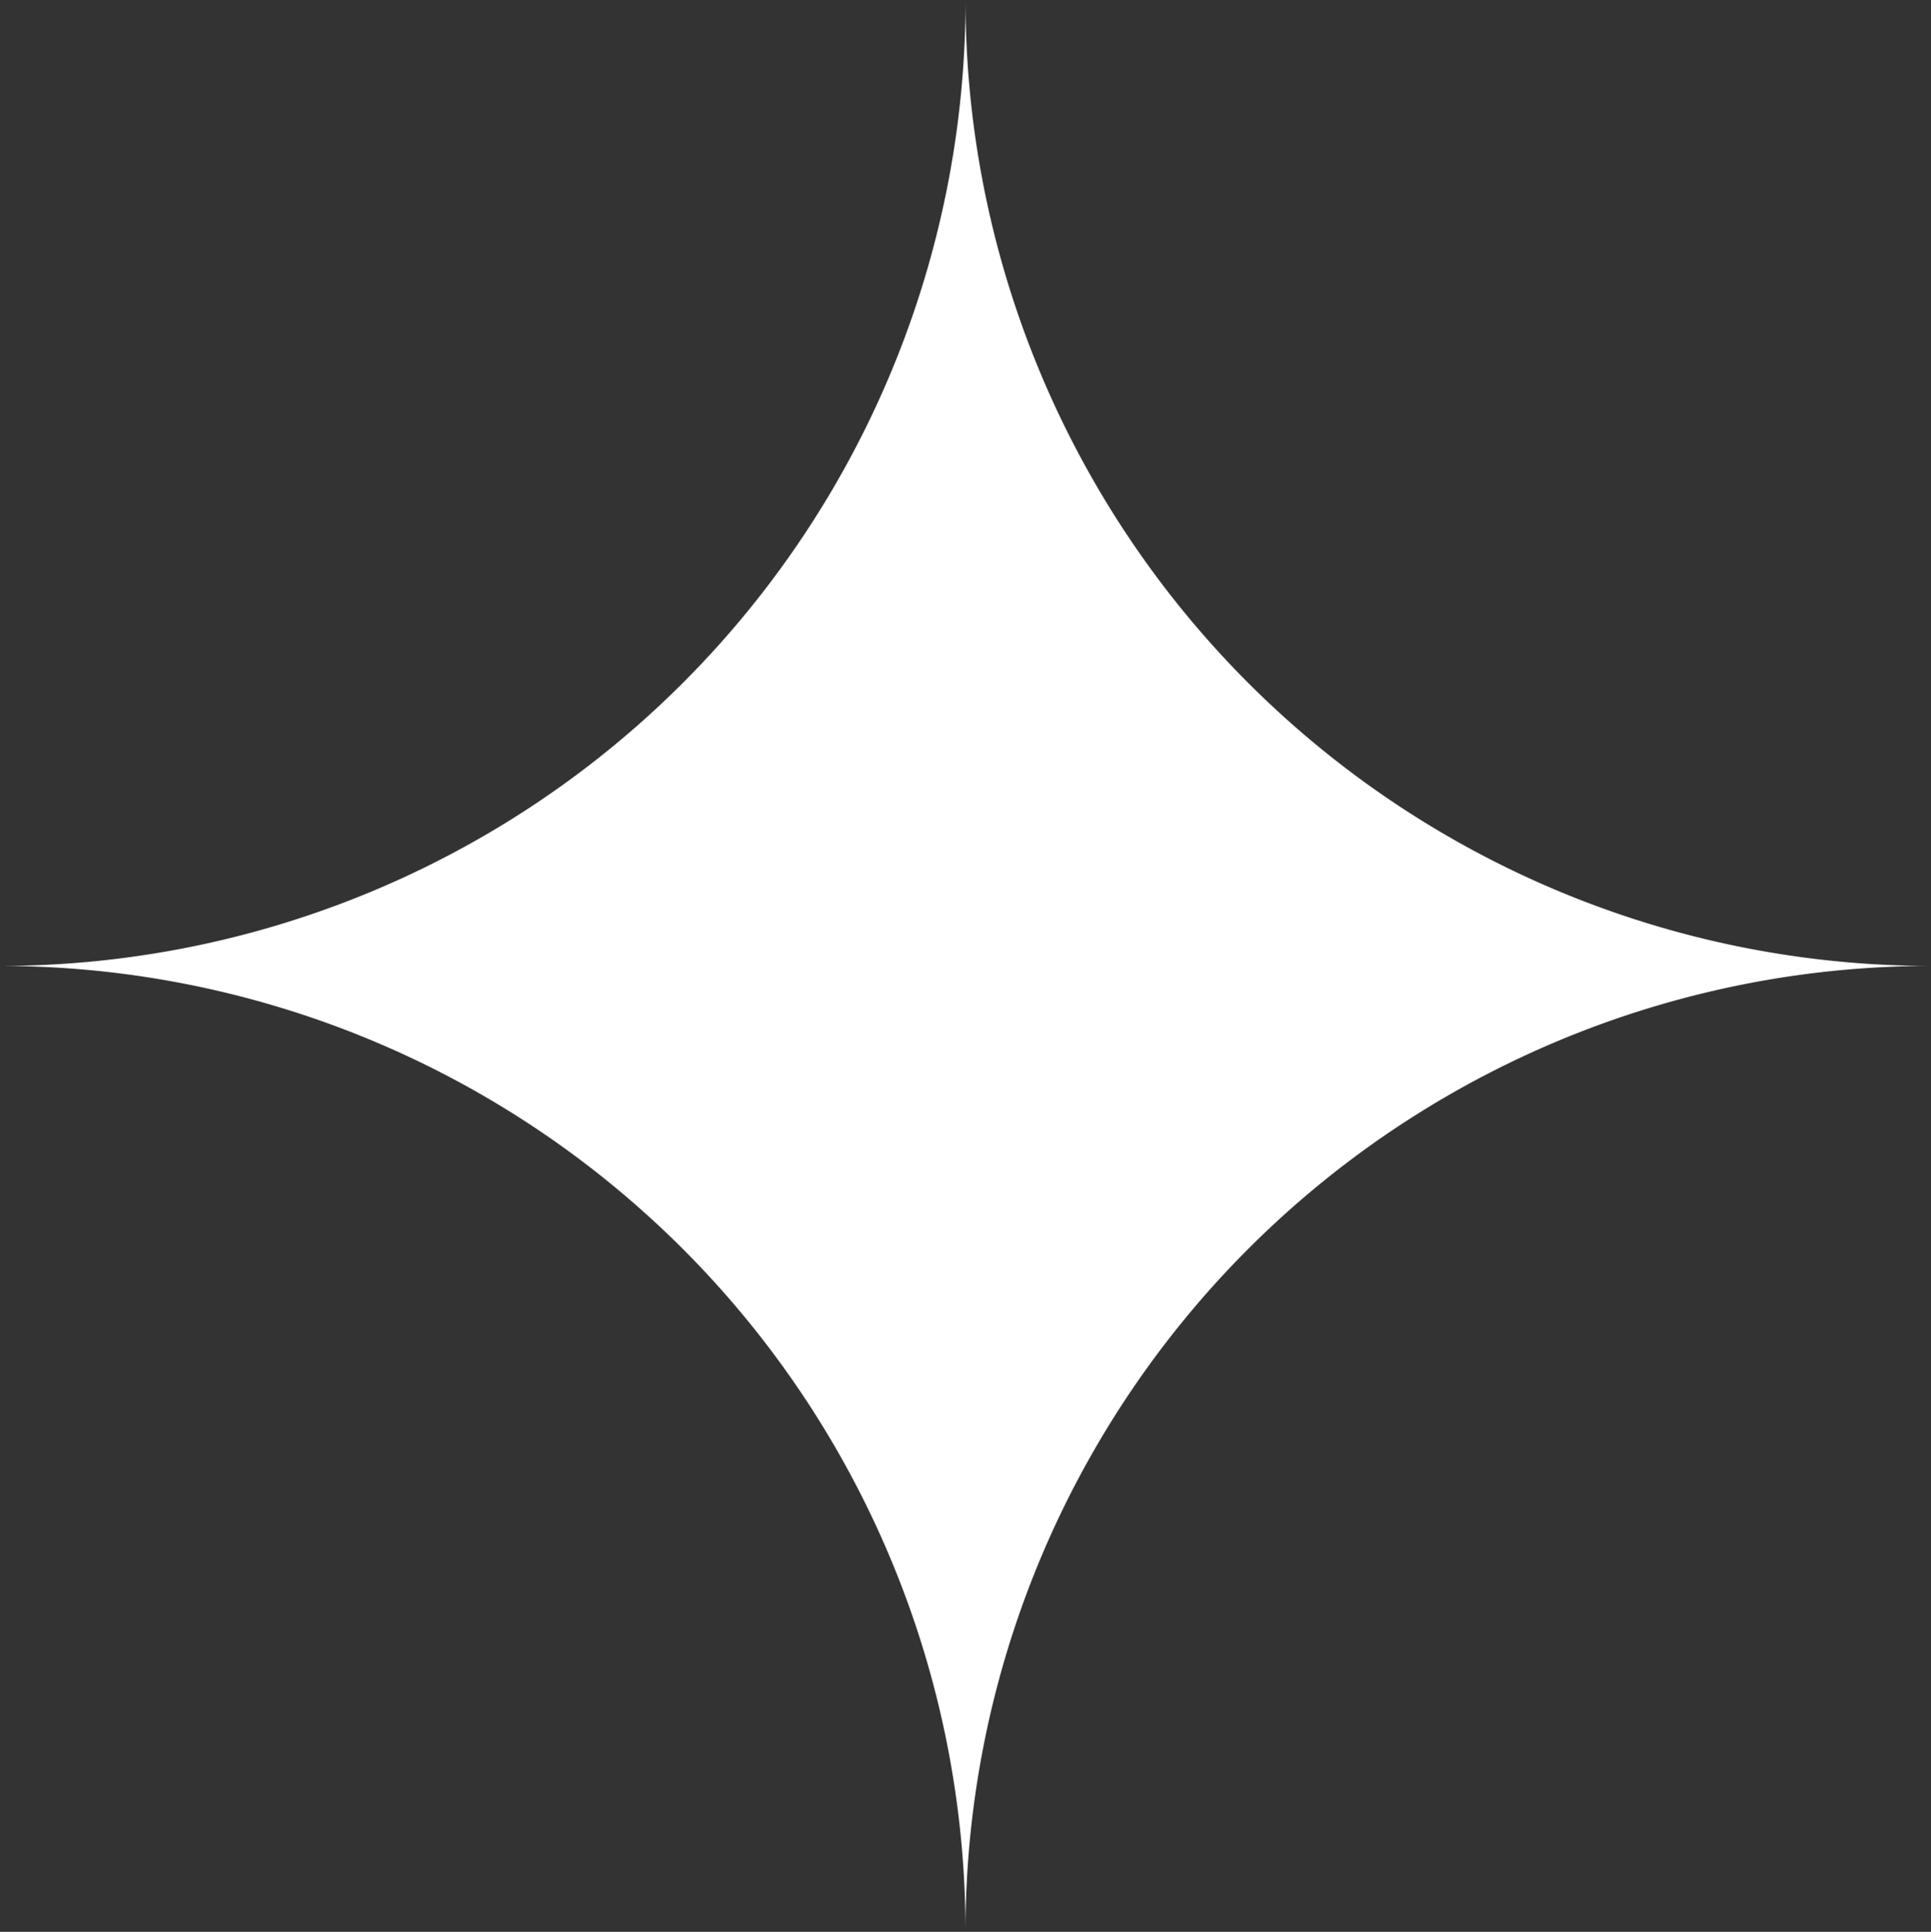 <svg xmlns="http://www.w3.org/2000/svg" width="55.156" height="55.173" viewBox="0 0 55.156 55.173"><rect x="0" y="0" width="55.156" height="55.173" fill="#333333" stroke="none"/><path id="Path_1308" data-name="Path 1308" d="M382.577,88.86h0A27.582,27.582,0,0,0,355,61.274a27.582,27.582,0,0,0,27.578-27.587,27.582,27.582,0,0,0,27.578,27.587A27.583,27.583,0,0,0,382.577,88.86" transform="translate(-354.999 -33.687)" fill="#fff"></path></svg>